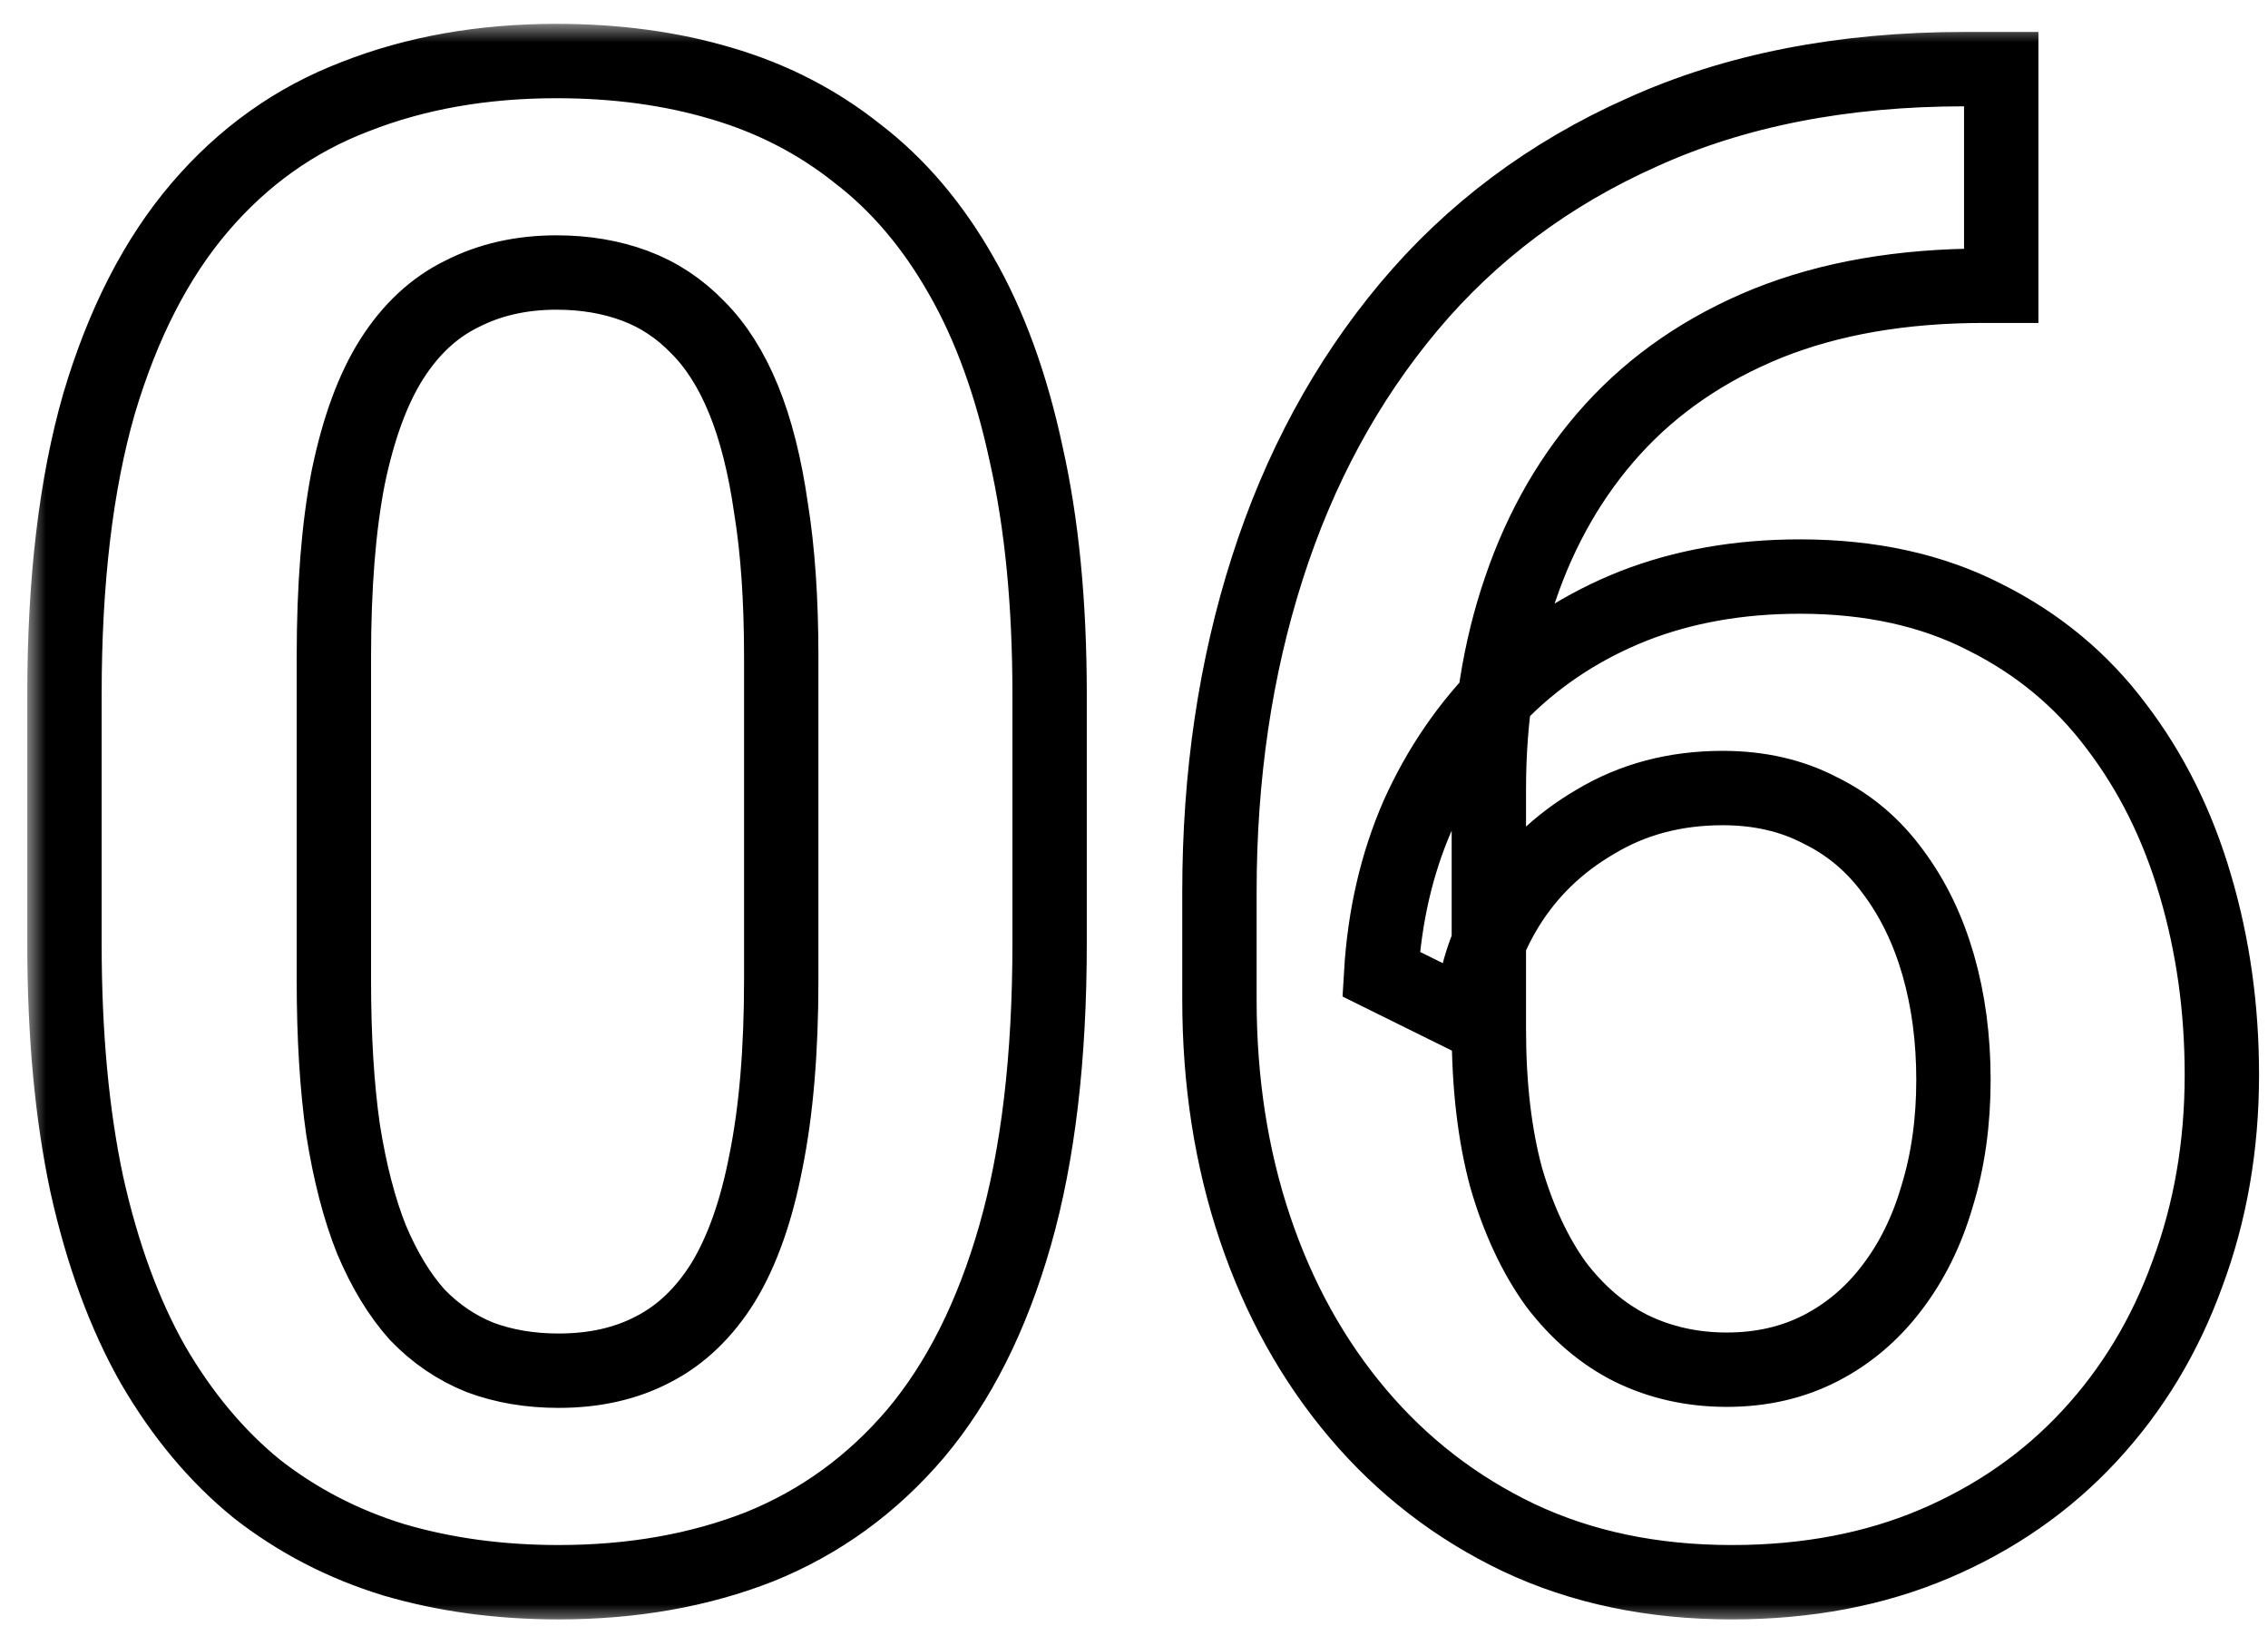 <?xml version="1.0" encoding="UTF-8"?> <svg xmlns="http://www.w3.org/2000/svg" width="61" height="44" viewBox="0 0 61 44" fill="none"> <mask id="path-1-outside-1_510_48" maskUnits="userSpaceOnUse" x="0.734" y="0.641" width="61" height="43" fill="black"> <rect fill="white" x="0.734" y="0.641" width="61" height="43"></rect> <path d="M28.23 18.676V25.375C28.23 28.438 27.921 31.053 27.301 33.223C26.681 35.392 25.788 37.169 24.621 38.555C23.454 39.922 22.06 40.934 20.438 41.59C18.815 42.228 17.01 42.547 15.023 42.547C13.438 42.547 11.961 42.346 10.594 41.945C9.227 41.526 7.996 40.888 6.902 40.031C5.827 39.156 4.897 38.044 4.113 36.695C3.348 35.346 2.755 33.733 2.336 31.855C1.935 29.978 1.734 27.818 1.734 25.375V18.676C1.734 15.613 2.044 13.007 2.664 10.855C3.302 8.704 4.204 6.945 5.371 5.578C6.538 4.211 7.932 3.217 9.555 2.598C11.177 1.96 12.982 1.641 14.969 1.641C16.573 1.641 18.049 1.841 19.398 2.242C20.766 2.643 21.987 3.272 23.062 4.129C24.156 4.967 25.086 6.061 25.852 7.41C26.617 8.741 27.201 10.345 27.602 12.223C28.021 14.082 28.23 16.233 28.23 18.676ZM21.012 26.359V17.664C21.012 16.133 20.921 14.802 20.738 13.672C20.574 12.523 20.328 11.548 20 10.746C19.672 9.944 19.262 9.297 18.77 8.805C18.277 8.294 17.712 7.921 17.074 7.684C16.436 7.447 15.734 7.328 14.969 7.328C14.021 7.328 13.173 7.52 12.426 7.902C11.678 8.267 11.05 8.85 10.539 9.652C10.029 10.454 9.637 11.521 9.363 12.852C9.108 14.164 8.98 15.768 8.98 17.664V26.359C8.98 27.891 9.062 29.23 9.227 30.379C9.409 31.527 9.664 32.512 9.992 33.332C10.338 34.152 10.749 34.827 11.223 35.355C11.715 35.866 12.28 36.249 12.918 36.504C13.556 36.741 14.258 36.859 15.023 36.859C15.99 36.859 16.837 36.668 17.566 36.285C18.314 35.902 18.943 35.301 19.453 34.48C19.963 33.642 20.346 32.557 20.602 31.227C20.875 29.878 21.012 28.255 21.012 26.359ZM52.841 1.859H53.825V7.684H53.361C51.155 7.684 49.213 8.021 47.536 8.695C45.877 9.37 44.492 10.318 43.38 11.539C42.286 12.742 41.457 14.173 40.892 15.832C40.327 17.473 40.044 19.268 40.044 21.219V27.672C40.044 29.185 40.199 30.516 40.509 31.664C40.837 32.794 41.284 33.751 41.849 34.535C42.432 35.301 43.107 35.875 43.872 36.258C44.656 36.641 45.513 36.832 46.443 36.832C47.372 36.832 48.211 36.641 48.958 36.258C49.706 35.875 50.343 35.337 50.872 34.645C51.419 33.934 51.829 33.104 52.103 32.156C52.394 31.208 52.54 30.169 52.54 29.039C52.54 27.927 52.403 26.897 52.13 25.949C51.857 25.001 51.456 24.172 50.927 23.461C50.398 22.732 49.742 22.176 48.958 21.793C48.193 21.392 47.318 21.191 46.333 21.191C45.057 21.191 43.918 21.492 42.915 22.094C41.913 22.677 41.12 23.443 40.536 24.391C39.953 25.338 39.634 26.341 39.579 27.398L37.146 26.195C37.237 24.646 37.565 23.224 38.13 21.93C38.713 20.635 39.488 19.505 40.454 18.539C41.439 17.573 42.596 16.826 43.927 16.297C45.276 15.768 46.771 15.504 48.411 15.504C50.307 15.504 51.966 15.868 53.388 16.598C54.81 17.309 55.986 18.284 56.915 19.523C57.863 20.763 58.574 22.194 59.048 23.816C59.522 25.421 59.759 27.116 59.759 28.902C59.759 30.816 59.449 32.603 58.829 34.262C58.228 35.921 57.353 37.37 56.204 38.609C55.056 39.849 53.67 40.815 52.048 41.508C50.426 42.2 48.603 42.547 46.579 42.547C44.446 42.547 42.532 42.146 40.837 41.344C39.16 40.542 37.72 39.43 36.517 38.008C35.314 36.586 34.393 34.927 33.755 33.031C33.117 31.135 32.798 29.085 32.798 26.879V23.98C32.798 20.863 33.226 17.965 34.083 15.285C34.94 12.605 36.207 10.263 37.884 8.258C39.579 6.234 41.676 4.667 44.173 3.555C46.67 2.424 49.56 1.859 52.841 1.859Z"></path> </mask> <path d="M28.23 18.676V25.375C28.23 28.438 27.921 31.053 27.301 33.223C26.681 35.392 25.788 37.169 24.621 38.555C23.454 39.922 22.06 40.934 20.438 41.59C18.815 42.228 17.01 42.547 15.023 42.547C13.438 42.547 11.961 42.346 10.594 41.945C9.227 41.526 7.996 40.888 6.902 40.031C5.827 39.156 4.897 38.044 4.113 36.695C3.348 35.346 2.755 33.733 2.336 31.855C1.935 29.978 1.734 27.818 1.734 25.375V18.676C1.734 15.613 2.044 13.007 2.664 10.855C3.302 8.704 4.204 6.945 5.371 5.578C6.538 4.211 7.932 3.217 9.555 2.598C11.177 1.96 12.982 1.641 14.969 1.641C16.573 1.641 18.049 1.841 19.398 2.242C20.766 2.643 21.987 3.272 23.062 4.129C24.156 4.967 25.086 6.061 25.852 7.41C26.617 8.741 27.201 10.345 27.602 12.223C28.021 14.082 28.23 16.233 28.23 18.676ZM21.012 26.359V17.664C21.012 16.133 20.921 14.802 20.738 13.672C20.574 12.523 20.328 11.548 20 10.746C19.672 9.944 19.262 9.297 18.77 8.805C18.277 8.294 17.712 7.921 17.074 7.684C16.436 7.447 15.734 7.328 14.969 7.328C14.021 7.328 13.173 7.52 12.426 7.902C11.678 8.267 11.05 8.85 10.539 9.652C10.029 10.454 9.637 11.521 9.363 12.852C9.108 14.164 8.98 15.768 8.98 17.664V26.359C8.98 27.891 9.062 29.23 9.227 30.379C9.409 31.527 9.664 32.512 9.992 33.332C10.338 34.152 10.749 34.827 11.223 35.355C11.715 35.866 12.28 36.249 12.918 36.504C13.556 36.741 14.258 36.859 15.023 36.859C15.99 36.859 16.837 36.668 17.566 36.285C18.314 35.902 18.943 35.301 19.453 34.48C19.963 33.642 20.346 32.557 20.602 31.227C20.875 29.878 21.012 28.255 21.012 26.359ZM52.841 1.859H53.825V7.684H53.361C51.155 7.684 49.213 8.021 47.536 8.695C45.877 9.37 44.492 10.318 43.38 11.539C42.286 12.742 41.457 14.173 40.892 15.832C40.327 17.473 40.044 19.268 40.044 21.219V27.672C40.044 29.185 40.199 30.516 40.509 31.664C40.837 32.794 41.284 33.751 41.849 34.535C42.432 35.301 43.107 35.875 43.872 36.258C44.656 36.641 45.513 36.832 46.443 36.832C47.372 36.832 48.211 36.641 48.958 36.258C49.706 35.875 50.343 35.337 50.872 34.645C51.419 33.934 51.829 33.104 52.103 32.156C52.394 31.208 52.54 30.169 52.54 29.039C52.54 27.927 52.403 26.897 52.13 25.949C51.857 25.001 51.456 24.172 50.927 23.461C50.398 22.732 49.742 22.176 48.958 21.793C48.193 21.392 47.318 21.191 46.333 21.191C45.057 21.191 43.918 21.492 42.915 22.094C41.913 22.677 41.12 23.443 40.536 24.391C39.953 25.338 39.634 26.341 39.579 27.398L37.146 26.195C37.237 24.646 37.565 23.224 38.13 21.93C38.713 20.635 39.488 19.505 40.454 18.539C41.439 17.573 42.596 16.826 43.927 16.297C45.276 15.768 46.771 15.504 48.411 15.504C50.307 15.504 51.966 15.868 53.388 16.598C54.81 17.309 55.986 18.284 56.915 19.523C57.863 20.763 58.574 22.194 59.048 23.816C59.522 25.421 59.759 27.116 59.759 28.902C59.759 30.816 59.449 32.603 58.829 34.262C58.228 35.921 57.353 37.37 56.204 38.609C55.056 39.849 53.67 40.815 52.048 41.508C50.426 42.2 48.603 42.547 46.579 42.547C44.446 42.547 42.532 42.146 40.837 41.344C39.16 40.542 37.72 39.43 36.517 38.008C35.314 36.586 34.393 34.927 33.755 33.031C33.117 31.135 32.798 29.085 32.798 26.879V23.98C32.798 20.863 33.226 17.965 34.083 15.285C34.94 12.605 36.207 10.263 37.884 8.258C39.579 6.234 41.676 4.667 44.173 3.555C46.67 2.424 49.56 1.859 52.841 1.859Z" stroke="black" stroke-width="2" mask="url(#path-1-outside-1_510_48)"></path> </svg> 